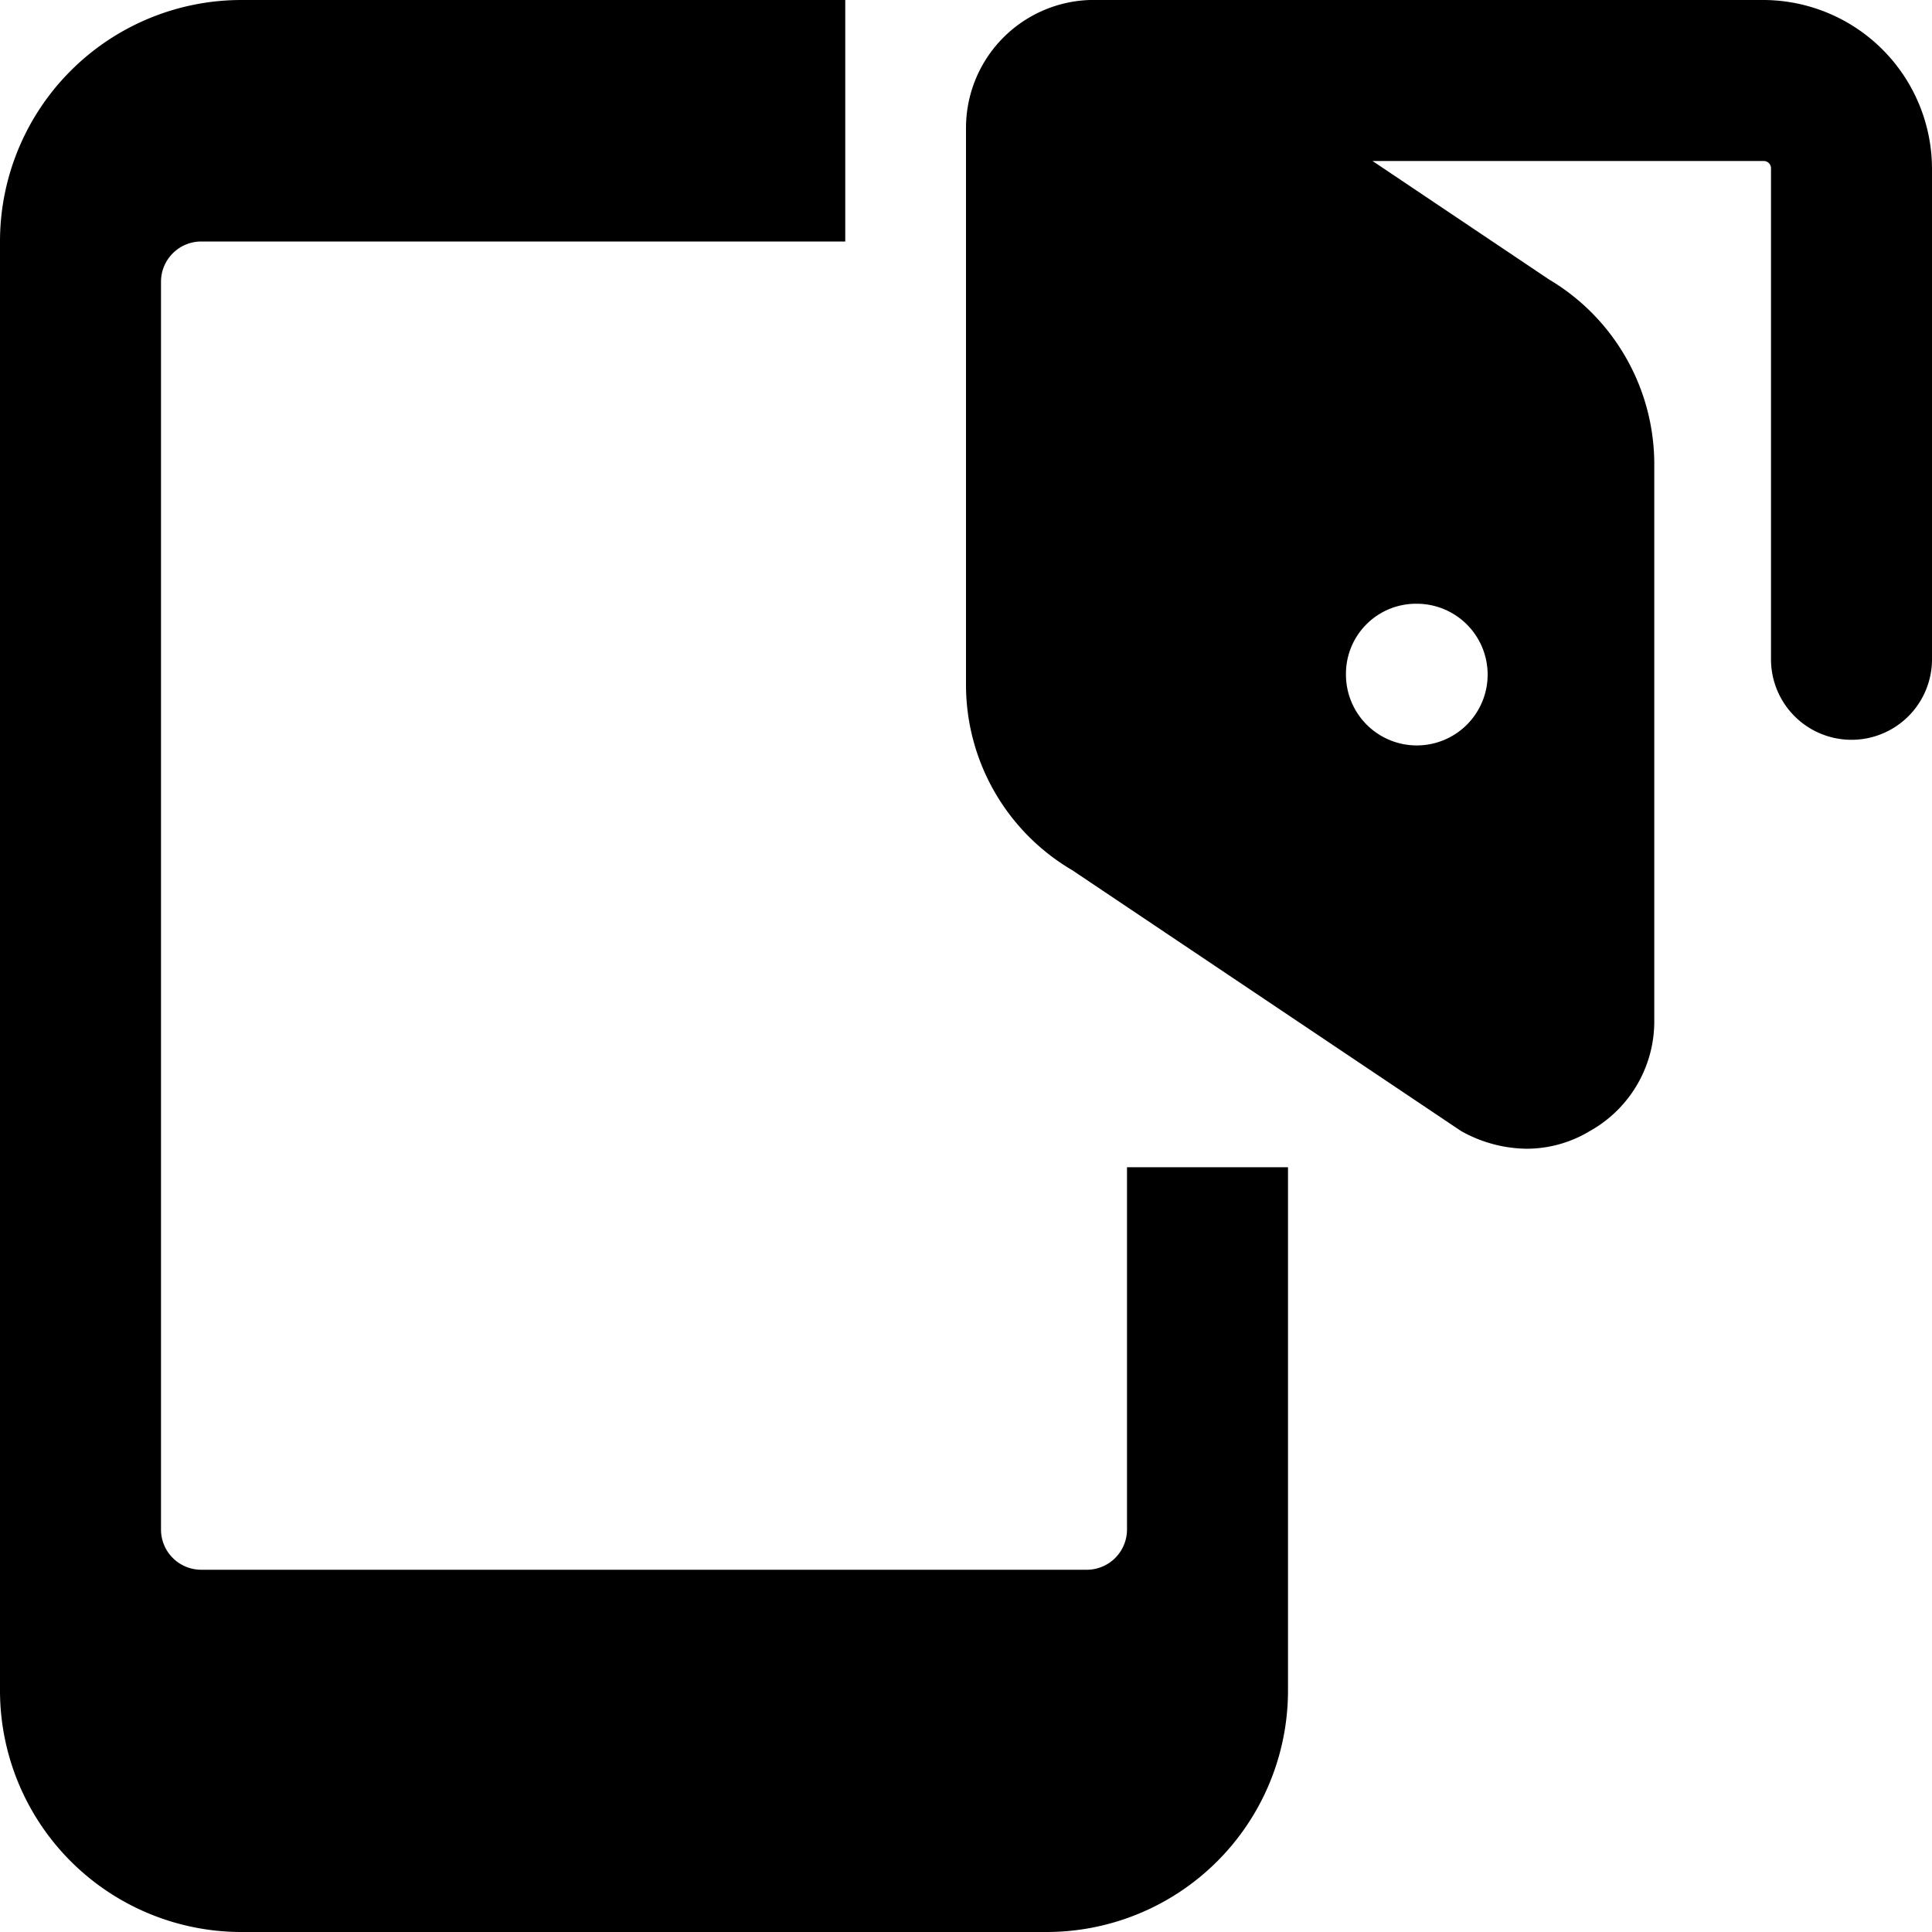 <svg xmlns="http://www.w3.org/2000/svg" viewBox="0 0 24 24"><g><path d="M14 14.5V19a0.5 0.5 0 0 1 -0.5 0.5h-11A0.5 0.5 0 0 1 2 19V3.5a0.5 0.5 0 0 1 0.5 -0.5h8V0H3a3 3 0 0 0 -3 3v18a3 3 0 0 0 3 3h10a3 3 0 0 0 3 -3v-6.5Z" fill="#000000" stroke-width="1"></path><path d="M21.91 0h-8.27A1.59 1.59 0 0 0 12 1.59V8.5a2.67 2.67 0 0 0 1.32 2.31l4.83 3.24a1.7 1.7 0 0 0 0.81 0.22 1.52 1.52 0 0 0 0.79 -0.22 1.56 1.56 0 0 0 0.8 -1.38v-6.9a2.67 2.67 0 0 0 -1.31 -2.3L17.05 2h4.86a0.09 0.09 0 0 1 0.09 0.09v6.1a1 1 0 0 0 2 0v-6.1A2.1 2.1 0 0 0 21.91 0Zm-4.32 7.5a0.88 0.88 0 1 1 -0.87 0.88 0.87 0.87 0 0 1 0.87 -0.88Z" fill="#000000" stroke-width="1"></path></g></svg>